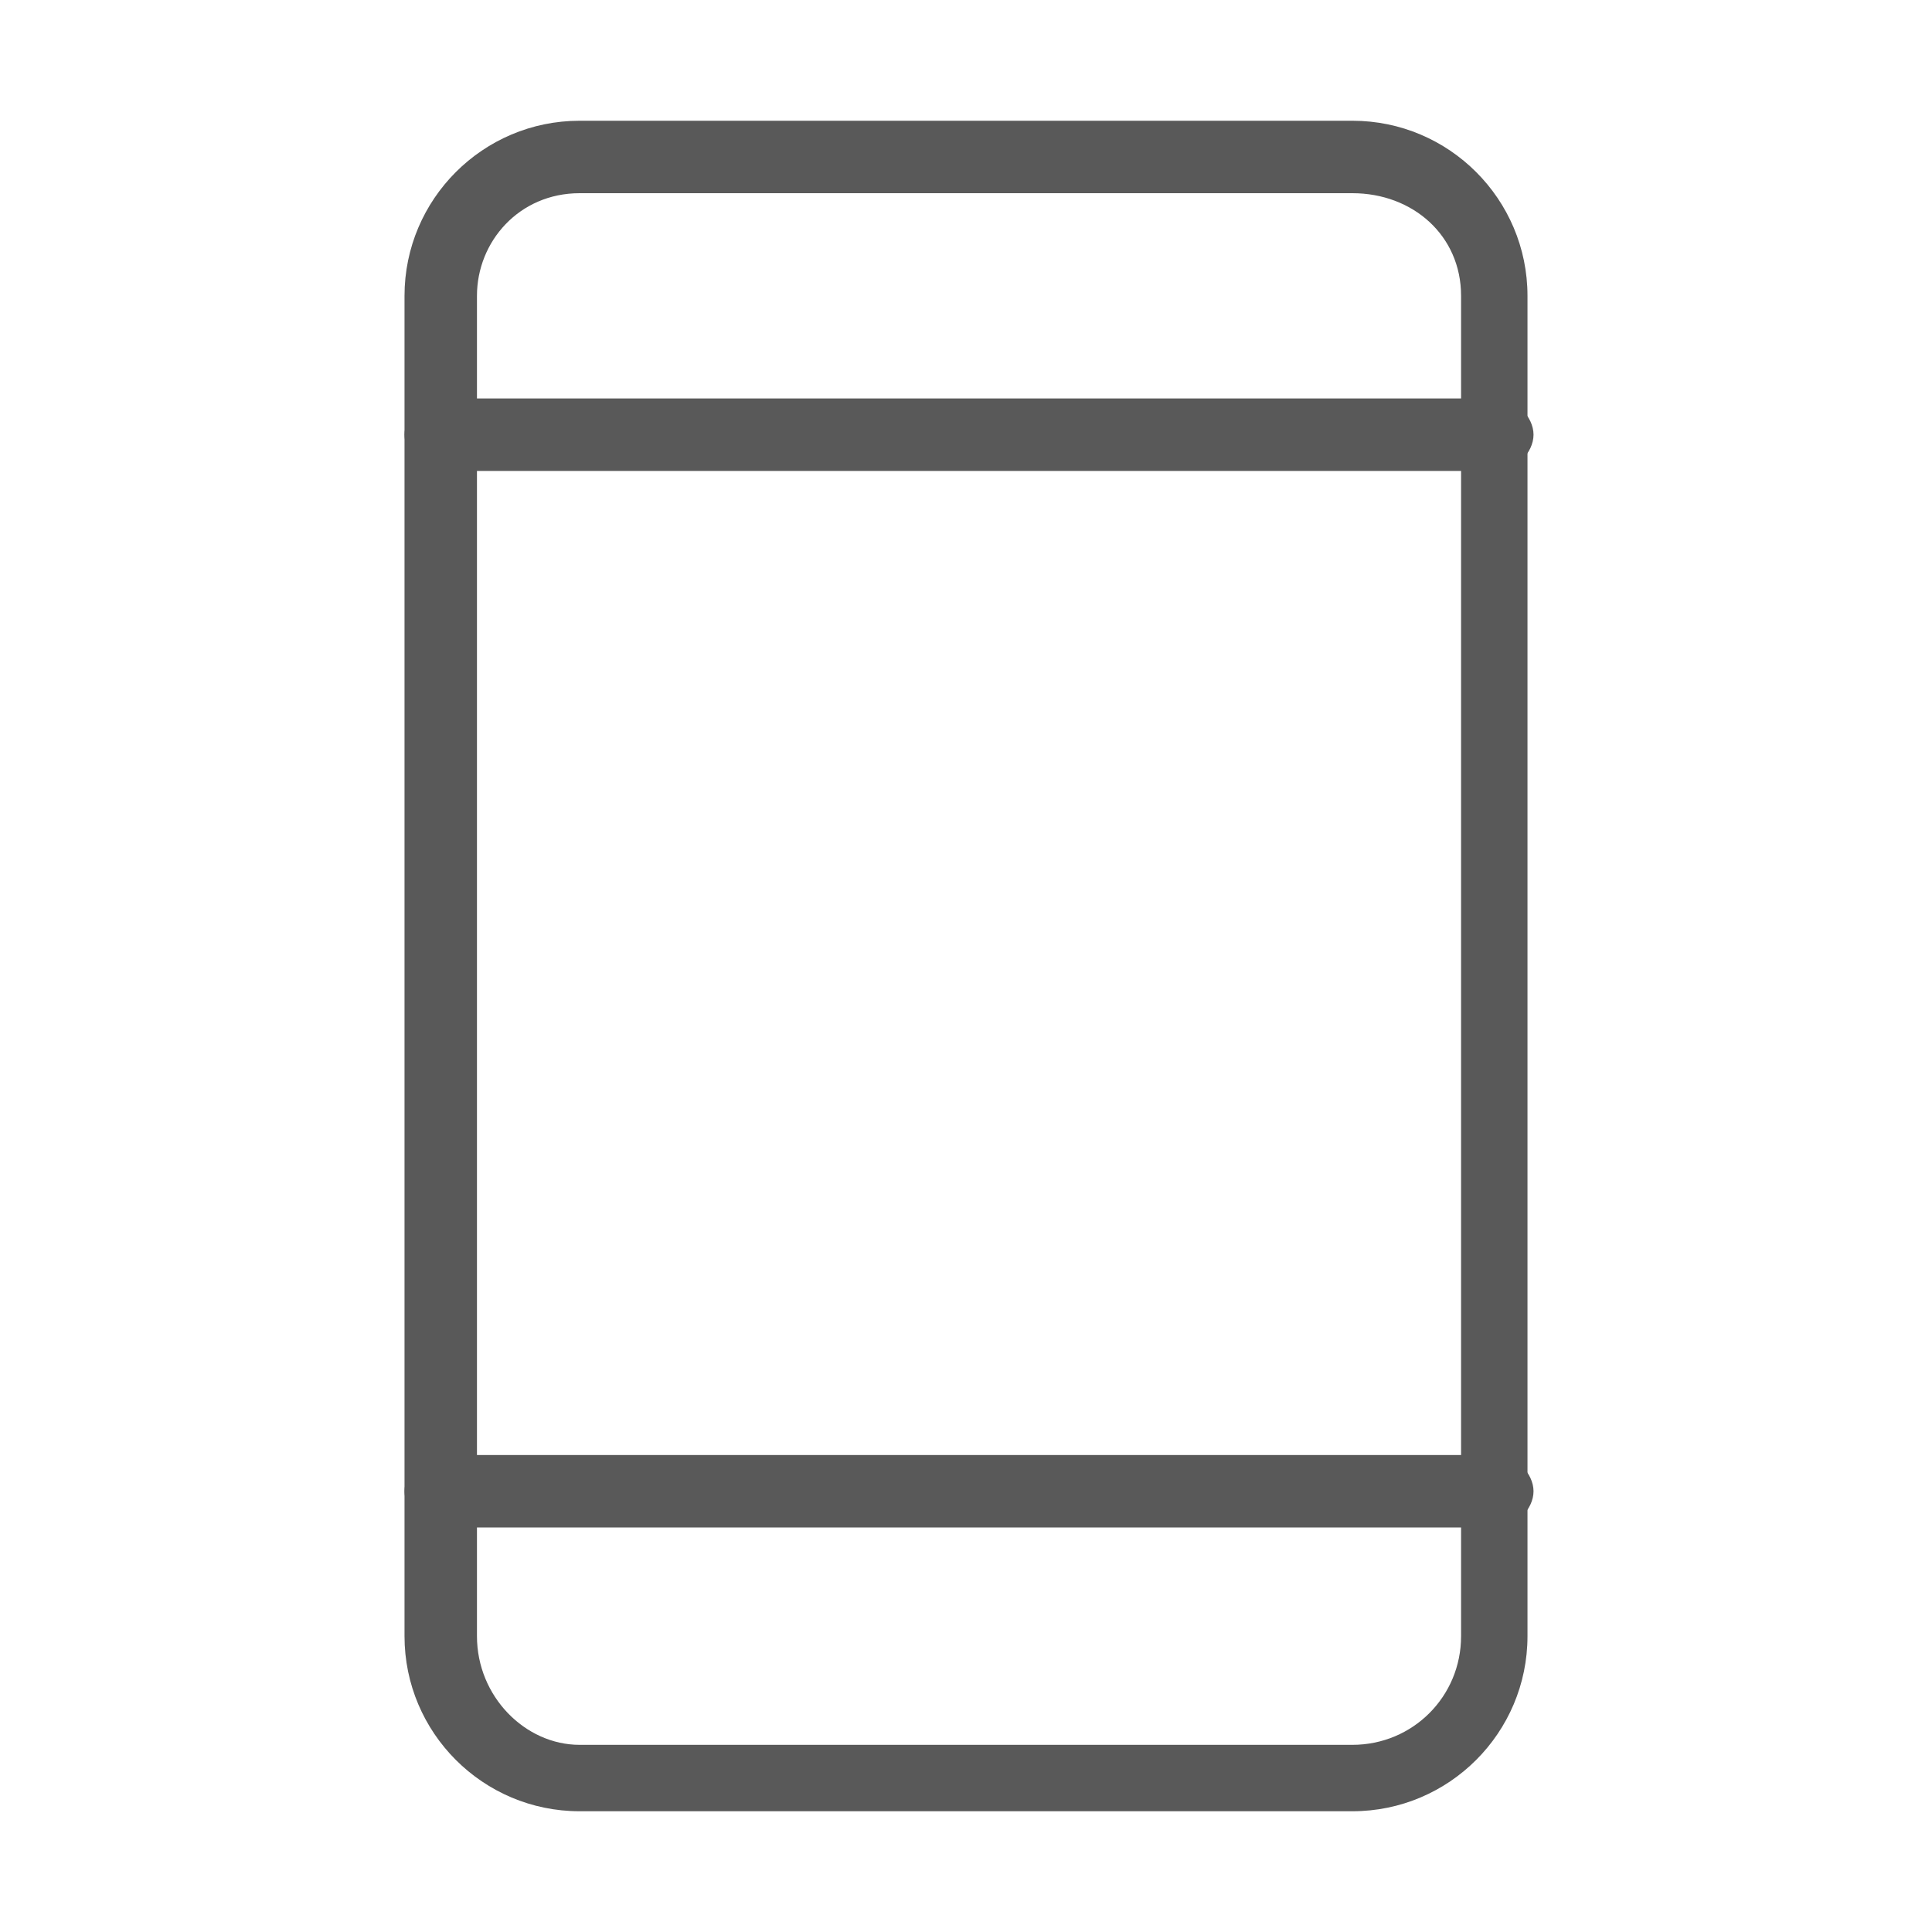 <?xml version="1.0" encoding="utf-8"?>
<!-- Generator: Adobe Illustrator 24.1.2, SVG Export Plug-In . SVG Version: 6.00 Build 0)  -->
<svg version="1.1" id="Layer_1" xmlns="http://www.w3.org/2000/svg" xmlns:xlink="http://www.w3.org/1999/xlink" x="0px" y="0px"
	 viewBox="0 0 32 32" style="enable-background:new 0 0 32 32;" xml:space="preserve">
<style type="text/css">
	.st0{fill:#595959;}
</style>
<g id="Expanded">
	<g>
		<g>
			<path class="st0" d="M22.4,30H9.6c-1.6,0-2.9-1.3-2.9-2.9V4.9C6.7,3.3,8,2,9.6,2h12.8c1.6,0,2.9,1.3,2.9,2.9v22.2
				C25.3,28.7,24,30,22.4,30z M9.6,3.2c-1,0-1.7,0.8-1.7,1.7v22.2c0,1,0.8,1.8,1.7,1.8h12.8c1,0,1.8-0.8,1.8-1.8V4.9
				c0-1-0.8-1.7-1.8-1.7H9.6z"/>
		</g>
		<g>
			<path class="st0" d="M24.8,7.8H7.3c-0.3,0-0.6-0.3-0.6-0.6s0.3-0.6,0.6-0.6h17.5c0.3,0,0.6,0.3,0.6,0.6S25.1,7.8,24.8,7.8z"/>
		</g>
		<g>
			<path class="st0" d="M24.8,25.3H7.3c-0.3,0-0.6-0.3-0.6-0.6s0.3-0.6,0.6-0.6h17.5c0.3,0,0.6,0.3,0.6,0.6S25.1,25.3,24.8,25.3z"/>
		</g>
	</g>
</g>
</svg>

